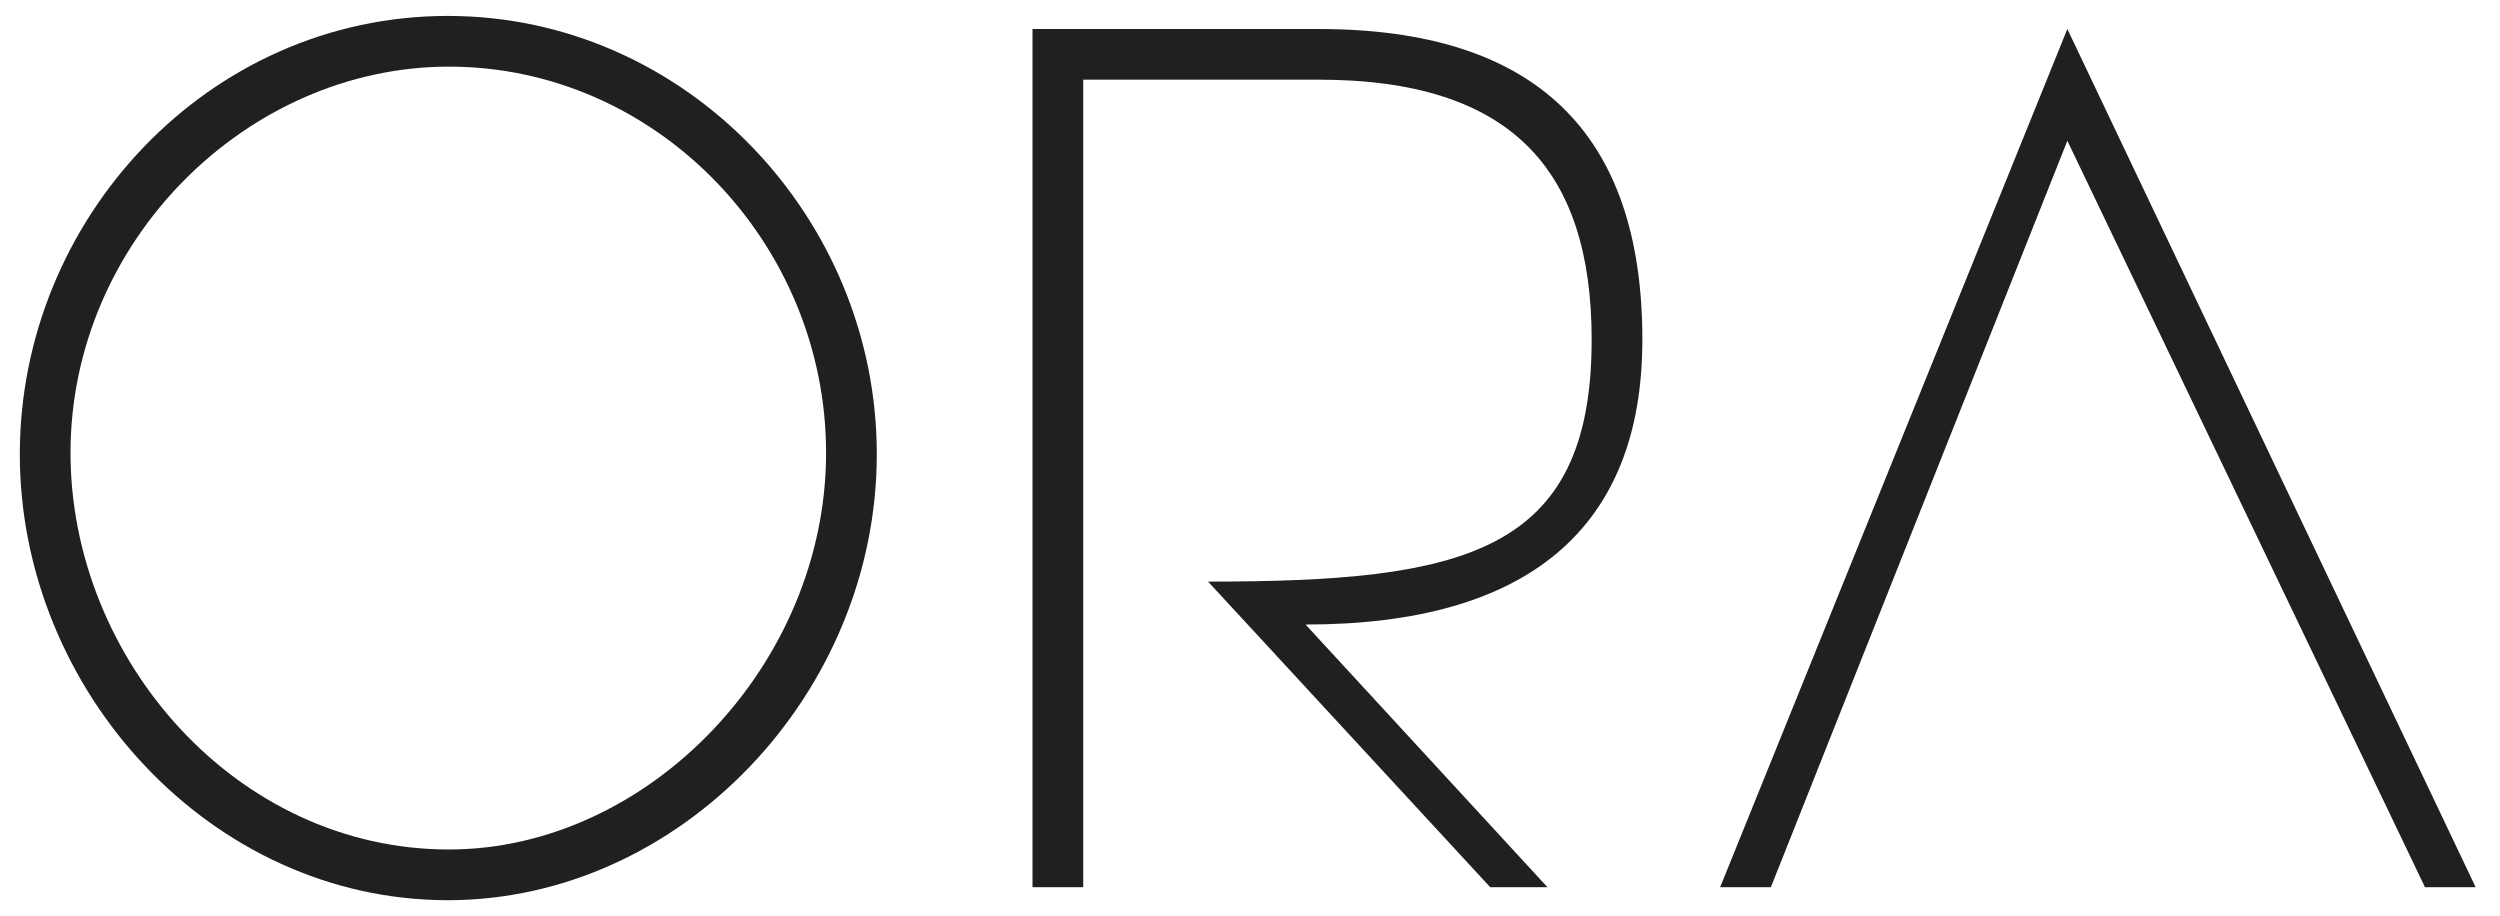 <?xml version="1.0" encoding="utf-8"?>
<!-- Generator: Adobe Illustrator 16.0.0, SVG Export Plug-In . SVG Version: 6.00 Build 0)  -->
<!DOCTYPE svg PUBLIC "-//W3C//DTD SVG 1.1//EN" "http://www.w3.org/Graphics/SVG/1.1/DTD/svg11.dtd">
<svg version="1.1" id="Layer_1" xmlns="http://www.w3.org/2000/svg" xmlns:xlink="http://www.w3.org/1999/xlink" x="0px" y="0px"
	 width="204.667px" height="75px" viewBox="0 0 204.667 75" enable-background="new 0 0 204.667 75" xml:space="preserve">
<path fill="#221F1F" d="M67.628,37.074c0-17.139-13.842-31.619-30.875-31.619c-16.5,0-30.98,14.271-30.98,31.619
	c0,16.825,13.521,32.471,30.98,32.471C53.042,69.545,67.628,54.429,67.628,37.074 M1.622,37.183
	c0-19.268,15.437-35.879,35.031-35.879c19.477,0,35.128,16.503,35.128,35.879c0,19.589-16.078,36.514-35.128,36.514
	C17.277,73.696,1.622,56.556,1.622,37.183"/>
<path fill="#221F1F" d="M84.527,72.633V2.375h23.419c17.677,0,26.509,8.405,26.509,25.439c0,15.438-9.368,23.314-27.572,23.314
	l19.803,21.505H122l-23.101-25.02c20.866,0,31.405-2.234,31.405-19.8c0-14.049-6.704-21.291-22.358-21.291H88.679v66.11"/>
<polyline fill="#221F1F" points="140.822,72.633 169.247,2.375 202.674,72.633 198.526,72.633 169.247,11.525 144.976,72.633 "/>
</svg>
